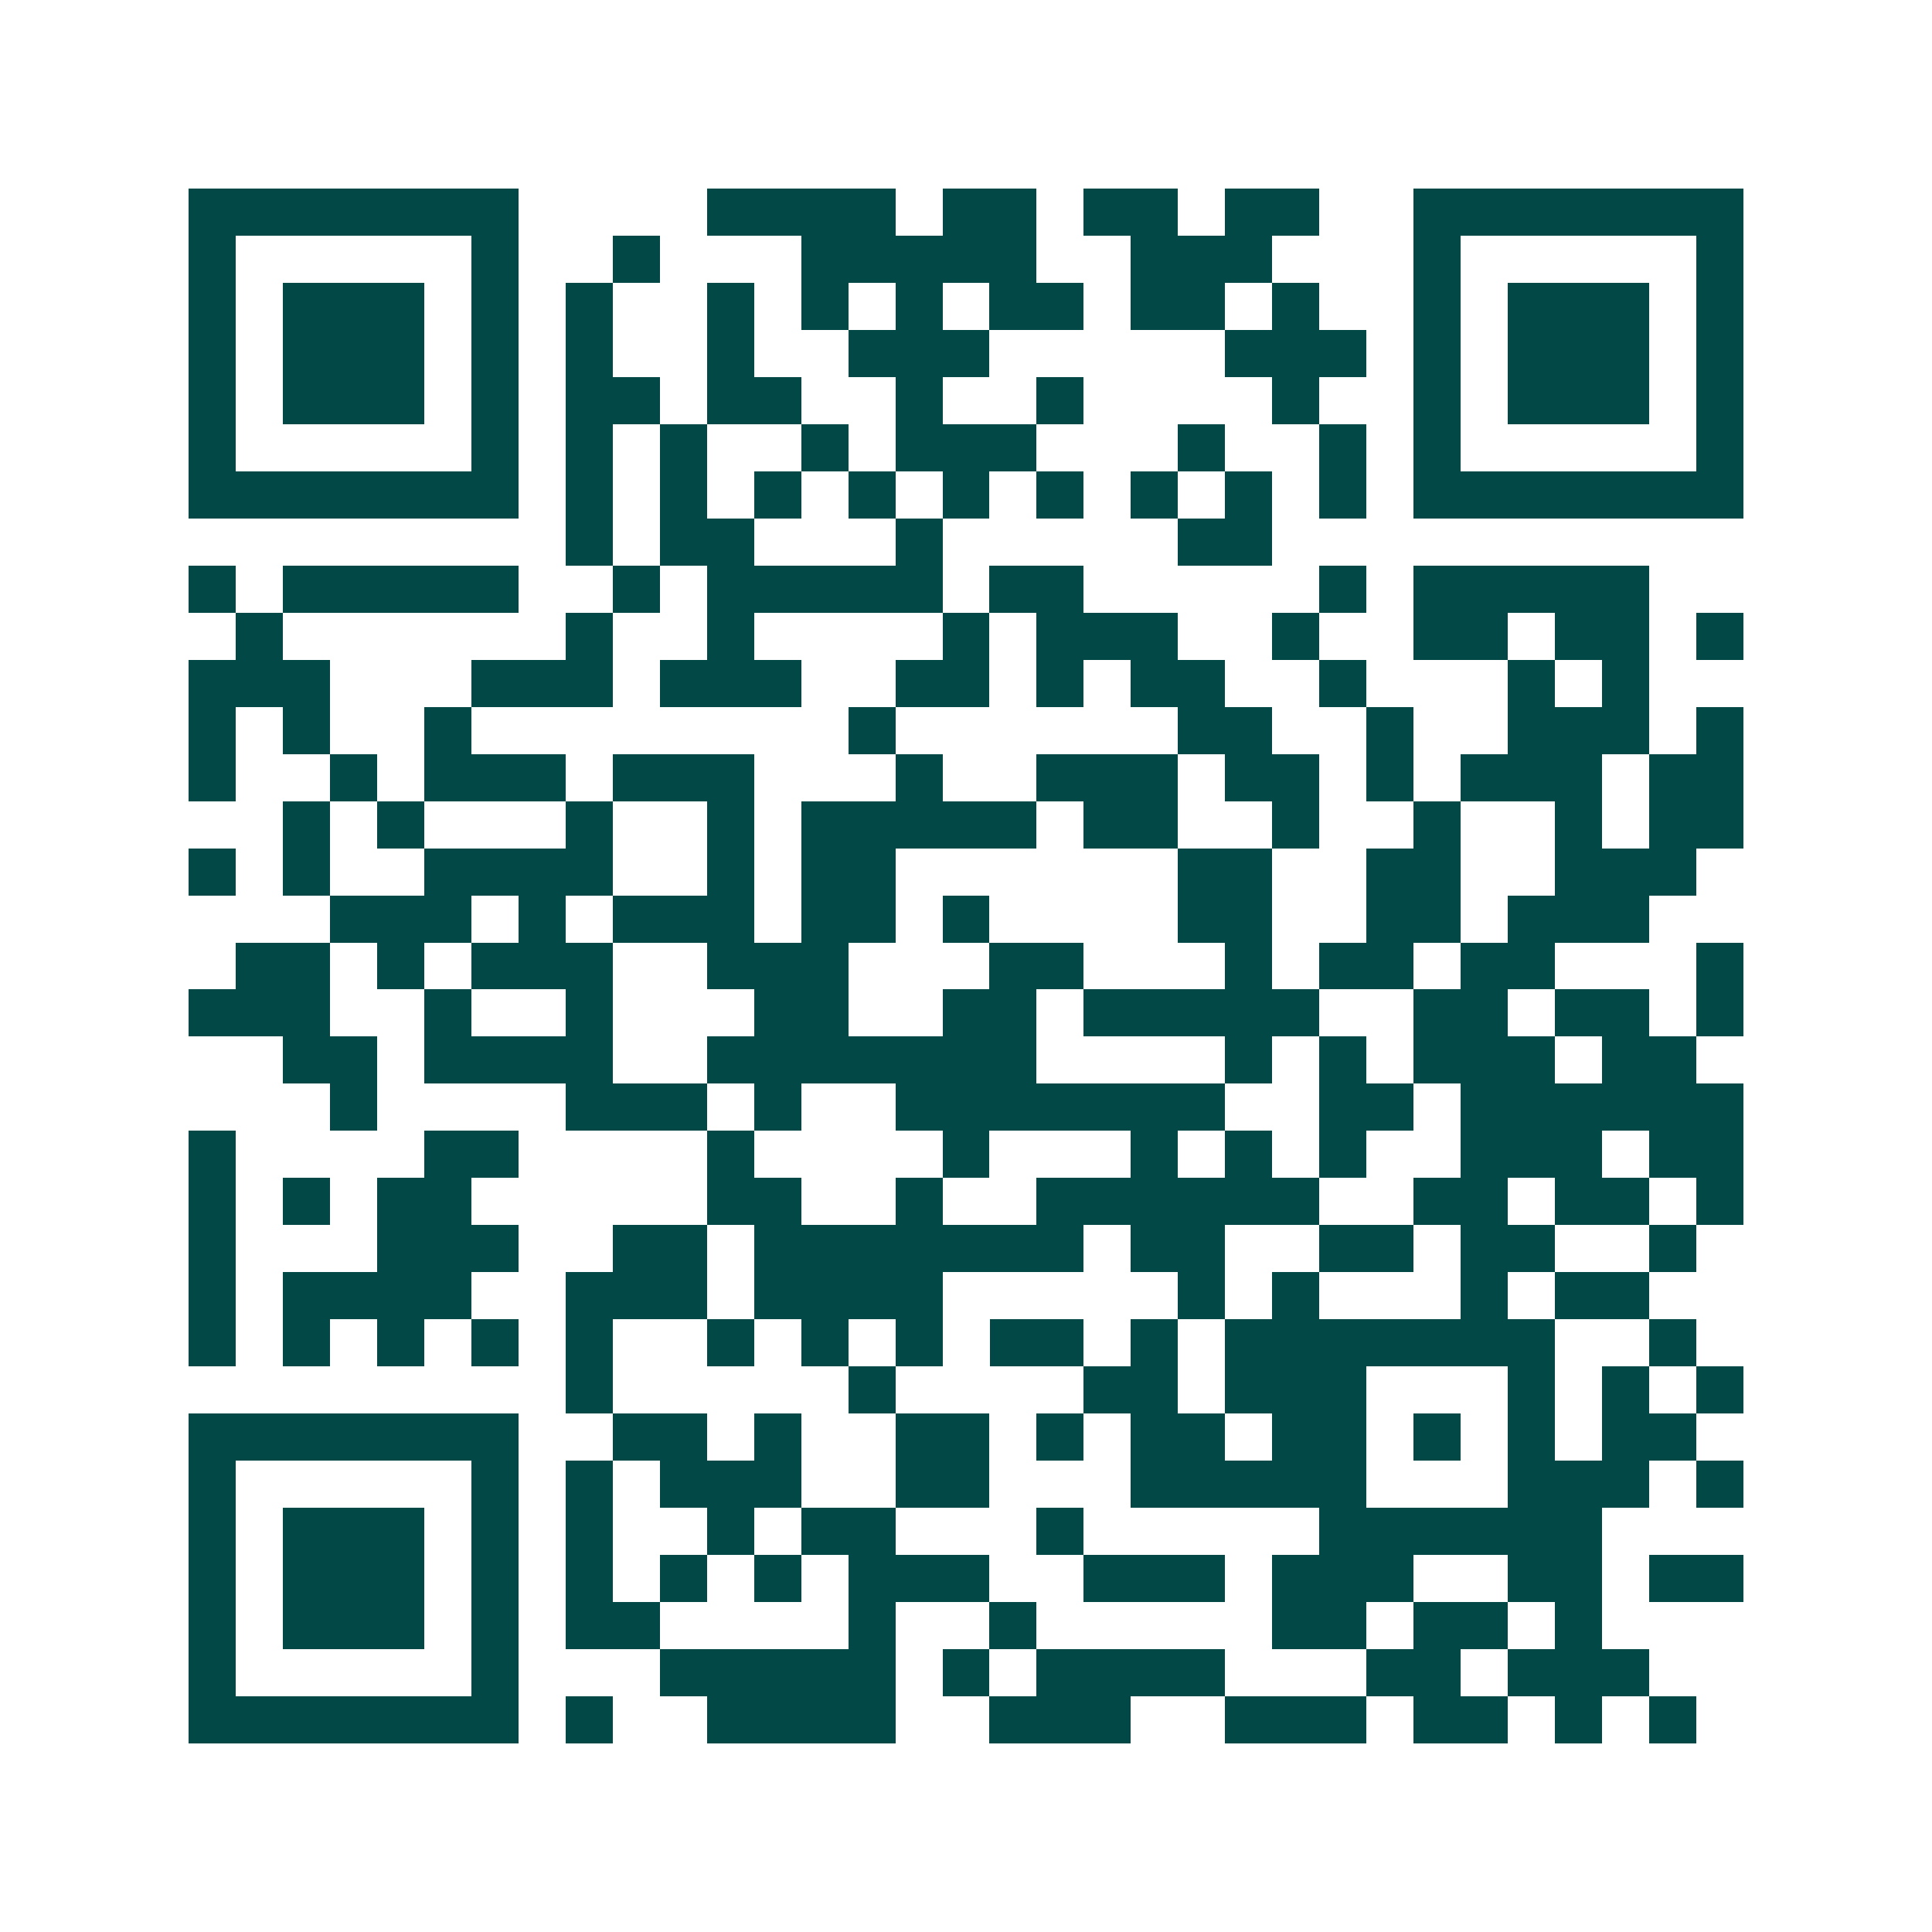 <svg xmlns="http://www.w3.org/2000/svg" width="200" height="200" viewBox="0 0 41 41" shape-rendering="crispEdges"><path fill="#ffffff" d="M0 0h41v41H0z"/><path stroke="#014847" d="M4 4.5h7m4 0h4m1 0h2m1 0h2m1 0h2m2 0h7M4 5.5h1m5 0h1m2 0h1m3 0h5m2 0h3m3 0h1m5 0h1M4 6.5h1m1 0h3m1 0h1m1 0h1m2 0h1m1 0h1m1 0h1m1 0h2m1 0h2m1 0h1m2 0h1m1 0h3m1 0h1M4 7.5h1m1 0h3m1 0h1m1 0h1m2 0h1m2 0h3m5 0h3m1 0h1m1 0h3m1 0h1M4 8.5h1m1 0h3m1 0h1m1 0h2m1 0h2m2 0h1m2 0h1m4 0h1m2 0h1m1 0h3m1 0h1M4 9.5h1m5 0h1m1 0h1m1 0h1m2 0h1m1 0h3m3 0h1m2 0h1m1 0h1m5 0h1M4 10.5h7m1 0h1m1 0h1m1 0h1m1 0h1m1 0h1m1 0h1m1 0h1m1 0h1m1 0h1m1 0h7M12 11.5h1m1 0h2m3 0h1m5 0h2M4 12.5h1m1 0h5m2 0h1m1 0h5m1 0h2m5 0h1m1 0h5M5 13.5h1m6 0h1m2 0h1m4 0h1m1 0h3m2 0h1m2 0h2m1 0h2m1 0h1M4 14.5h3m3 0h3m1 0h3m2 0h2m1 0h1m1 0h2m2 0h1m3 0h1m1 0h1M4 15.5h1m1 0h1m2 0h1m8 0h1m6 0h2m2 0h1m2 0h3m1 0h1M4 16.5h1m2 0h1m1 0h3m1 0h3m3 0h1m2 0h3m1 0h2m1 0h1m1 0h3m1 0h2M6 17.5h1m1 0h1m3 0h1m2 0h1m1 0h5m1 0h2m2 0h1m2 0h1m2 0h1m1 0h2M4 18.5h1m1 0h1m2 0h4m2 0h1m1 0h2m6 0h2m2 0h2m2 0h3M7 19.5h3m1 0h1m1 0h3m1 0h2m1 0h1m4 0h2m2 0h2m1 0h3M5 20.5h2m1 0h1m1 0h3m2 0h3m3 0h2m3 0h1m1 0h2m1 0h2m3 0h1M4 21.5h3m2 0h1m2 0h1m3 0h2m2 0h2m1 0h5m2 0h2m1 0h2m1 0h1M6 22.5h2m1 0h4m2 0h7m4 0h1m1 0h1m1 0h3m1 0h2M7 23.5h1m4 0h3m1 0h1m2 0h7m2 0h2m1 0h6M4 24.5h1m4 0h2m4 0h1m4 0h1m3 0h1m1 0h1m1 0h1m2 0h3m1 0h2M4 25.5h1m1 0h1m1 0h2m5 0h2m2 0h1m2 0h6m2 0h2m1 0h2m1 0h1M4 26.5h1m3 0h3m2 0h2m1 0h7m1 0h2m2 0h2m1 0h2m2 0h1M4 27.5h1m1 0h4m2 0h3m1 0h4m5 0h1m1 0h1m3 0h1m1 0h2M4 28.5h1m1 0h1m1 0h1m1 0h1m1 0h1m2 0h1m1 0h1m1 0h1m1 0h2m1 0h1m1 0h7m2 0h1M12 29.5h1m5 0h1m4 0h2m1 0h3m3 0h1m1 0h1m1 0h1M4 30.5h7m2 0h2m1 0h1m2 0h2m1 0h1m1 0h2m1 0h2m1 0h1m1 0h1m1 0h2M4 31.5h1m5 0h1m1 0h1m1 0h3m2 0h2m3 0h5m3 0h3m1 0h1M4 32.5h1m1 0h3m1 0h1m1 0h1m2 0h1m1 0h2m3 0h1m5 0h6M4 33.5h1m1 0h3m1 0h1m1 0h1m1 0h1m1 0h1m1 0h3m2 0h3m1 0h3m2 0h2m1 0h2M4 34.5h1m1 0h3m1 0h1m1 0h2m4 0h1m2 0h1m5 0h2m1 0h2m1 0h1M4 35.5h1m5 0h1m3 0h5m1 0h1m1 0h4m3 0h2m1 0h3M4 36.5h7m1 0h1m2 0h4m2 0h3m2 0h3m1 0h2m1 0h1m1 0h1"/></svg>
